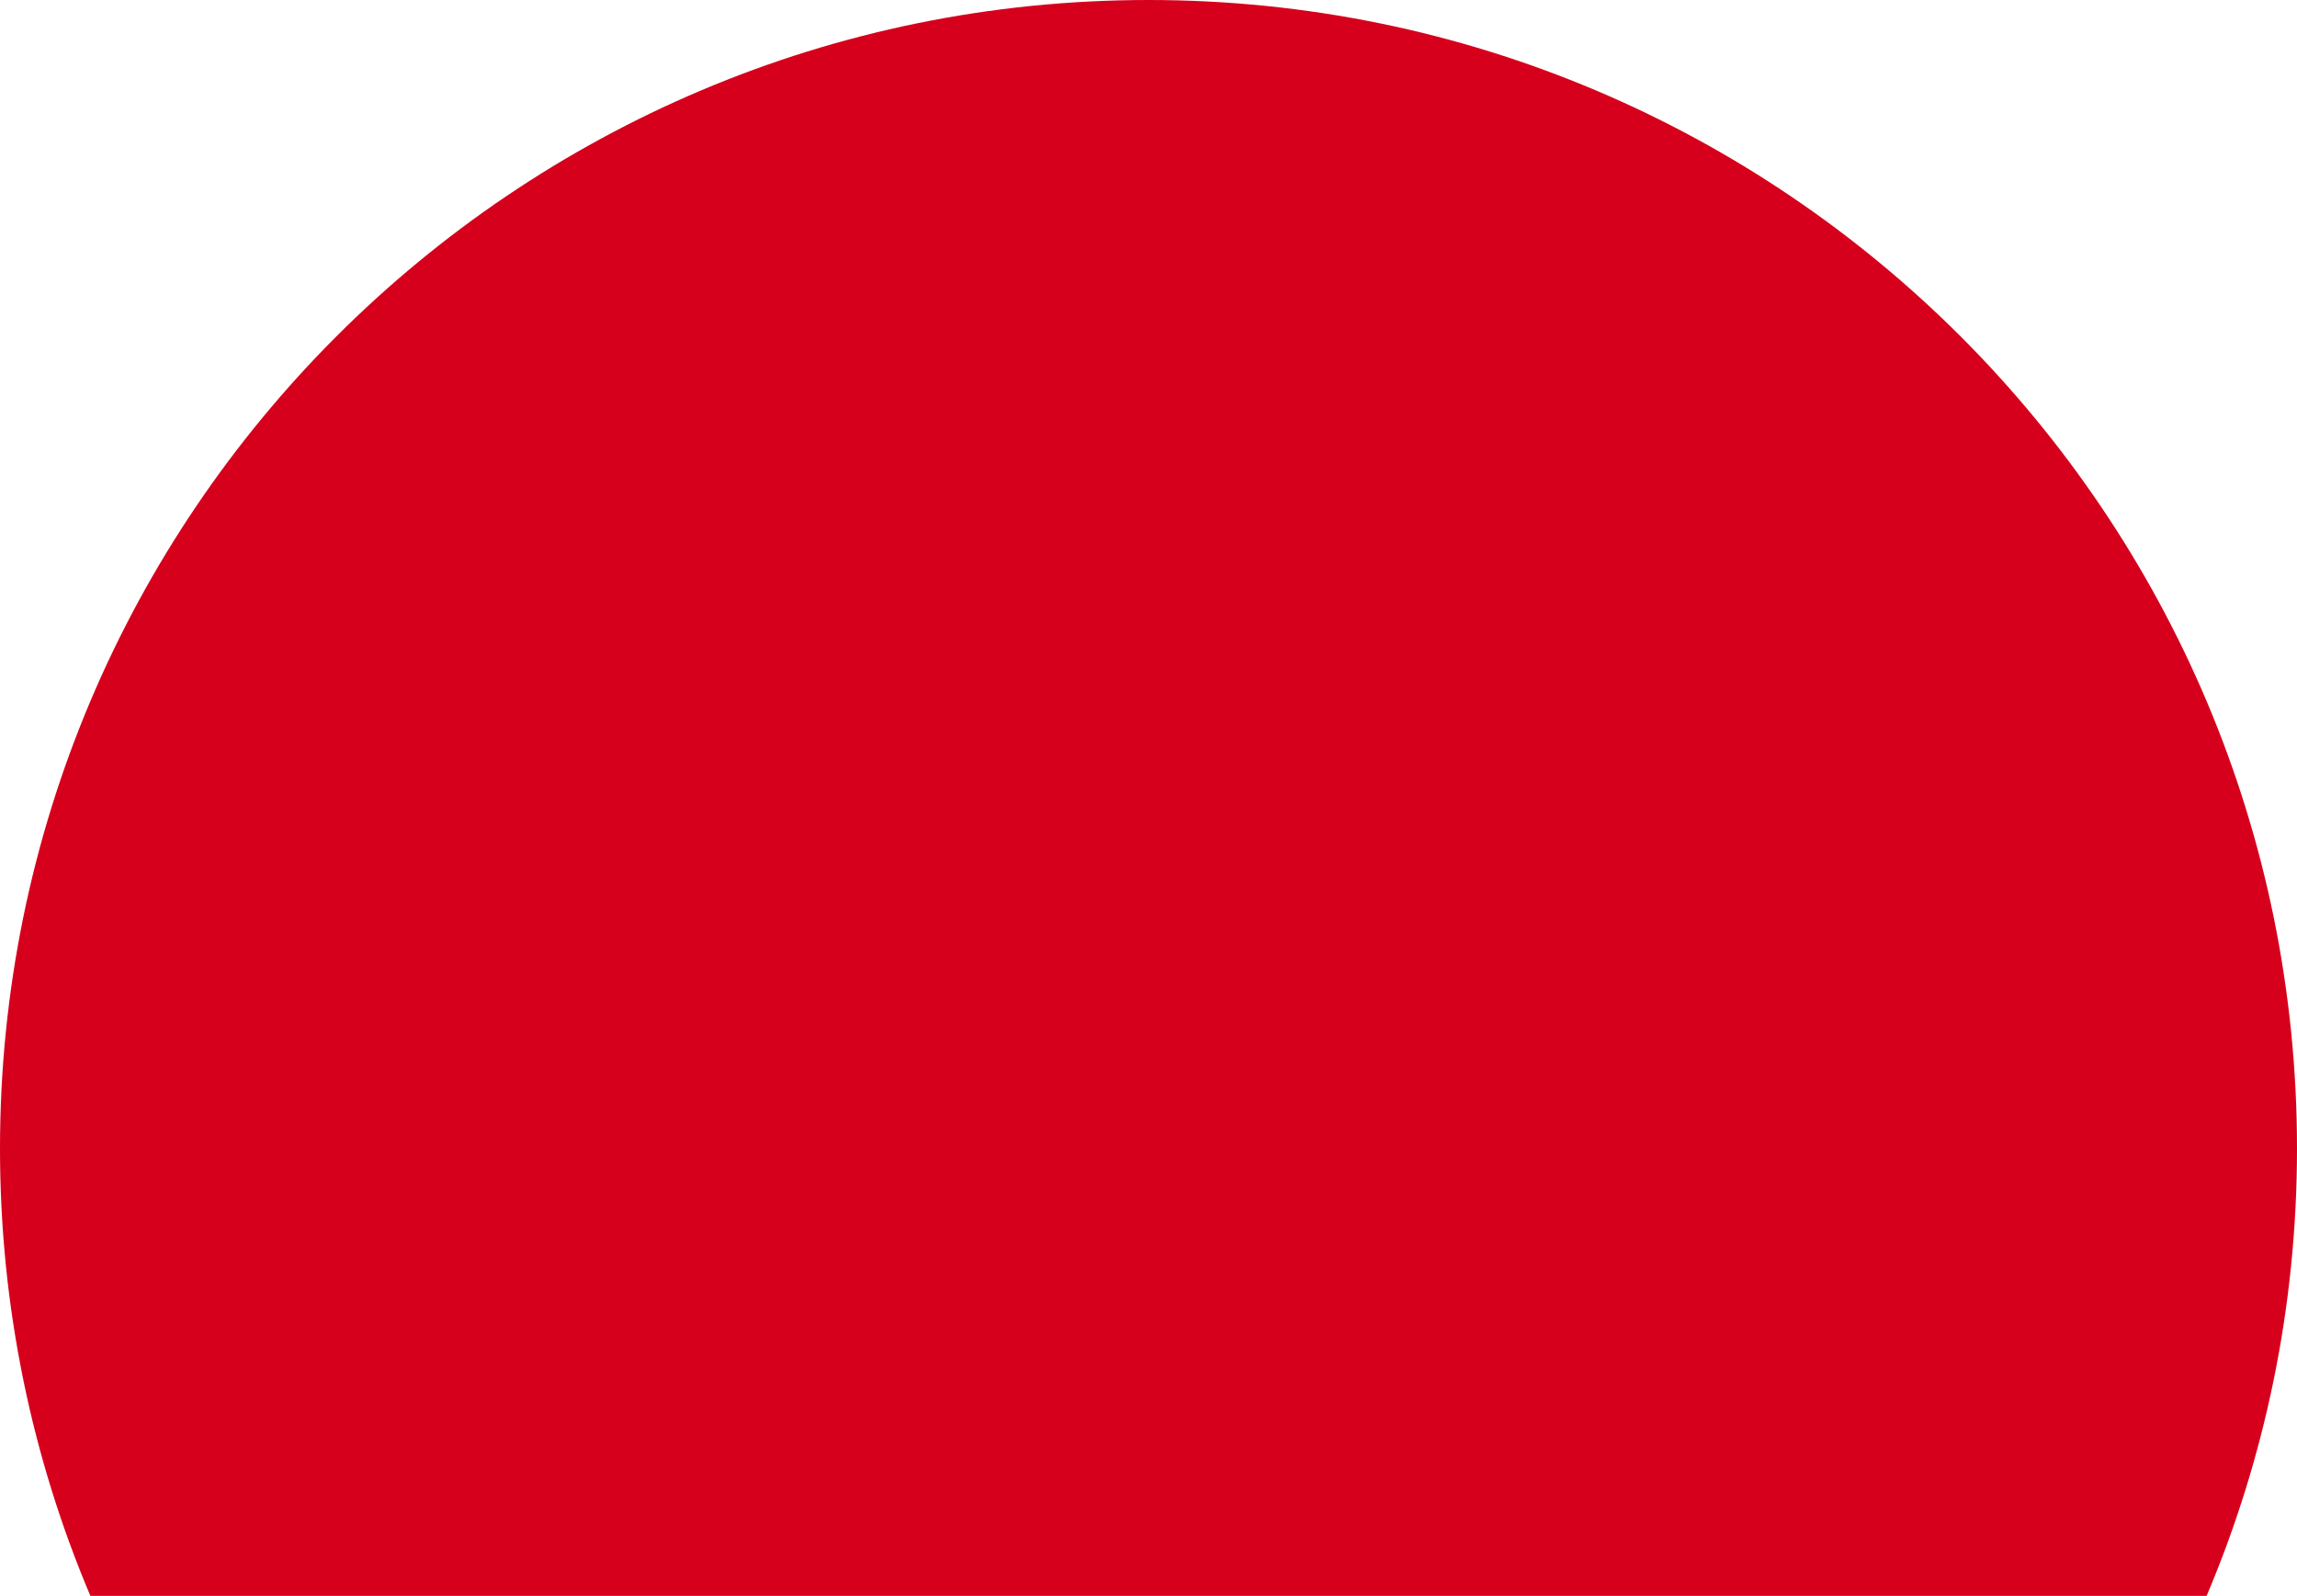 <?xml version="1.0" encoding="UTF-8"?> <svg xmlns="http://www.w3.org/2000/svg" width="570" height="396" viewBox="0 0 570 396" fill="none"> <path d="M547.576 396H22.424C7.985 361.886 0 324.375 0 285C0 127.599 127.599 0 285 0C442.401 0 570 127.599 570 285C570 324.375 562.015 361.886 547.576 396Z" fill="#D6001C"></path> </svg> 